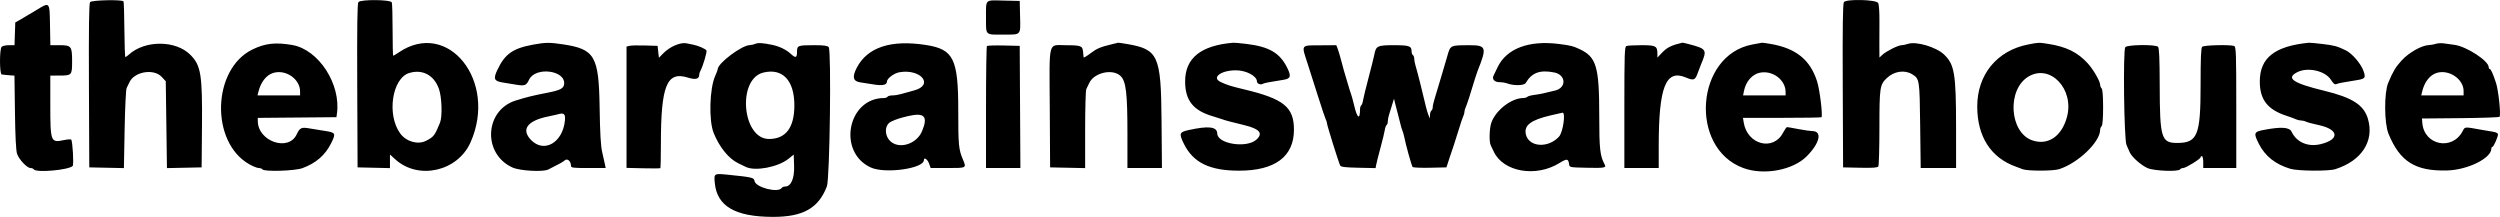 <svg width="634" height="55" viewBox="0 0 634 55" fill="none" xmlns="http://www.w3.org/2000/svg">
<path fill-rule="evenodd" clip-rule="evenodd" d="M31.319 0.351C31.414 0.502 31.514 3.743 31.544 7.552C31.575 11.362 31.685 14.477 31.792 14.477C31.896 14.477 32.294 14.195 32.676 13.85C36.775 10.132 44.6 10.17 48.306 13.928C50.961 16.617 51.334 18.944 51.222 32.062L51.131 42.446L46.735 42.538L42.337 42.632L42.188 31.617L42.038 20.602L40.982 19.473C38.987 17.339 34.072 18.165 32.839 20.84C32.626 21.302 32.3 21.967 32.117 22.321C31.933 22.678 31.705 27.311 31.605 32.797L31.424 42.632L27.034 42.538L22.642 42.446L22.555 21.716C22.493 6.683 22.573 0.861 22.849 0.532C23.275 0.017 31.013 -0.147 31.319 0.351ZM99.359 0.604C99.472 0.896 99.562 4.061 99.562 7.638C99.562 11.215 99.633 14.143 99.715 14.143C99.8 14.143 100.439 13.755 101.135 13.283C113.641 4.802 126.234 20.61 119.322 36.115C116.044 43.47 106.128 45.717 100.274 40.434L98.893 39.186V40.91V42.634L94.786 42.54L90.682 42.446L90.595 21.716C90.533 6.683 90.613 0.861 90.887 0.532C91.482 -0.186 99.082 -0.119 99.359 0.604ZM258.694 4.236C258.807 9.009 259.024 8.771 254.522 8.777C249.746 8.786 250.053 9.083 250.053 4.449C250.053 -0.322 249.677 0.035 254.56 0.148L258.6 0.242L258.694 4.236ZM476.296 0.755C476.503 1.143 476.644 3.052 476.624 5.194C476.604 7.26 476.596 10.22 476.606 11.772L476.624 14.594L477.378 13.892C478.354 12.982 481.392 11.462 482.237 11.462C482.599 11.462 483.331 11.312 483.864 11.127C485.913 10.417 491.025 11.927 493.014 13.826C495.66 16.352 496.05 18.685 496.058 31.979L496.064 42.612H491.576H487.089L486.957 31.81C486.812 20.088 486.792 19.969 484.899 18.816C483.001 17.658 480.332 18.06 478.525 19.774C476.719 21.487 476.626 22.104 476.62 32.355C476.616 37.536 476.491 41.969 476.343 42.204C476.137 42.526 474.979 42.61 471.739 42.54L467.408 42.446L467.321 21.716C467.259 6.683 467.339 0.861 467.613 0.532C468.303 -0.298 475.836 -0.105 476.296 0.755ZM12.679 6.36L12.772 11.462H15.068C18.093 11.462 18.286 11.708 18.286 15.548C18.286 19.079 18.218 19.155 15.018 19.161L12.756 19.168V26.513C12.756 35.946 12.866 36.242 16.142 35.54C17.069 35.341 17.93 35.279 18.053 35.404C18.415 35.763 18.754 41.746 18.433 42.084C17.435 43.129 9.128 43.856 8.565 42.948C8.452 42.763 8.08 42.612 7.74 42.612C6.855 42.612 4.8 40.434 4.321 38.987C4.054 38.181 3.871 34.544 3.791 28.462L3.666 19.168L2.765 19.117C2.268 19.089 1.635 19.037 1.359 18.999C1.082 18.962 0.667 18.908 0.438 18.882C-0.135 18.814 -0.151 12.437 0.42 11.864C0.641 11.643 1.466 11.462 2.252 11.462H3.68L3.776 8.583L3.873 5.701L5.214 4.941C5.95 4.521 7.686 3.49 9.067 2.65C12.683 0.447 12.571 0.331 12.679 6.36ZM74.105 11.41C80.808 12.556 86.529 21.372 85.439 28.88L85.318 29.718L75.348 29.807L65.375 29.895V30.661C65.375 35.836 73.122 38.537 75.229 34.099C76.06 32.349 76.394 32.2 78.64 32.59C79.732 32.781 81.385 33.048 82.31 33.187C85.15 33.609 85.242 33.79 83.955 36.368C82.461 39.361 80.104 41.396 76.687 42.644C74.739 43.356 66.946 43.589 66.55 42.948C66.435 42.763 66.011 42.612 65.607 42.61C65.204 42.608 64.104 42.166 63.165 41.628C53.301 35.974 53.816 17.55 63.976 12.57C67.23 10.976 69.822 10.679 74.105 11.41ZM142.821 11.253C150.845 12.471 151.864 14.23 152.063 27.18C152.164 33.768 152.347 36.987 152.713 38.567C152.992 39.779 153.306 41.185 153.411 41.692L153.6 42.612H149.206C145.248 42.612 144.81 42.554 144.8 42.028C144.778 40.854 143.893 40.088 143.223 40.665C142.708 41.107 142.069 41.463 139.034 42.99C137.713 43.655 131.859 43.328 129.989 42.488C122.327 39.039 122.86 27.956 130.805 25.484C133.562 24.626 135.243 24.212 138.61 23.563C142.083 22.891 142.958 22.449 143.068 21.3C143.41 17.787 135.766 16.852 134.172 20.212C133.47 21.692 133.084 21.84 130.89 21.477C129.79 21.294 128.227 21.038 127.417 20.908C125.317 20.574 125.068 19.975 126.113 17.769C128.06 13.661 130.033 12.266 135.257 11.308C138.348 10.741 139.4 10.733 142.821 11.253ZM175.813 11.336C177.052 11.573 178.902 12.379 179.16 12.795C179.355 13.11 178.251 16.85 177.651 17.905C177.47 18.227 177.321 18.697 177.321 18.954C177.321 20.048 176.392 20.287 174.476 19.686C169.094 17.994 167.602 21.651 167.602 36.541C167.602 39.819 167.54 42.564 167.464 42.64C167.387 42.717 165.426 42.735 163.106 42.677L158.887 42.574V27.192V11.81L159.641 11.623C160.057 11.519 161.829 11.479 163.58 11.533L166.764 11.631L166.931 13.139L167.1 14.646L168.272 13.46C169.917 11.798 172.642 10.65 174.138 10.992C174.506 11.075 175.26 11.231 175.813 11.336ZM195.923 11.398C197.693 11.772 199.408 12.61 200.52 13.641C201.767 14.796 202.123 14.692 202.123 13.173C202.123 11.539 202.316 11.462 206.467 11.462C208.942 11.462 209.851 11.583 210.159 11.955C210.857 12.797 210.435 45.343 209.701 47.259C207.569 52.811 203.662 55.016 195.982 55C186.431 54.978 181.818 52.281 181.271 46.403C181.046 43.957 181.05 43.955 184.7 44.322C190.729 44.931 191.219 45.046 191.336 45.872C191.575 47.542 197.409 49.027 198.27 47.636C198.383 47.454 198.761 47.303 199.111 47.303C200.601 47.303 201.49 45.277 201.383 42.114L201.287 39.202L199.945 40.277C197.319 42.387 191.499 43.49 189.132 42.327C188.812 42.17 187.956 41.756 187.232 41.407C184.81 40.241 182.464 37.357 180.992 33.738C179.715 30.601 179.932 22.469 181.376 19.254C181.728 18.474 182.013 17.708 182.013 17.554C182.013 16.058 188.056 11.503 190.121 11.44C190.548 11.426 191.197 11.28 191.565 11.111C192.245 10.801 193.498 10.884 195.923 11.398ZM234.856 11.414C241.84 12.511 243.015 14.907 243.015 28.07C243.015 36.897 243.109 37.871 244.227 40.53C245.108 42.624 245.128 42.612 240.354 42.612H236.018L235.594 41.441C235.212 40.386 234.299 39.787 234.299 40.591C234.299 42.757 224.437 44.132 220.819 42.47C212.313 38.559 214.947 24.861 224.204 24.861C224.574 24.861 224.968 24.71 225.083 24.525C225.197 24.342 225.76 24.192 226.336 24.192C226.911 24.192 227.844 24.049 228.411 23.874C228.976 23.701 230.496 23.281 231.785 22.944C236.901 21.601 233.647 17.431 228.168 18.307C226.746 18.534 224.916 19.895 224.916 20.725C224.916 21.527 223.804 21.778 221.73 21.442C220.624 21.264 219.042 21.016 218.211 20.896C216.331 20.62 216.055 19.559 217.26 17.22C219.957 11.981 225.923 10.013 234.856 11.414ZM285.887 11.171C293.71 12.515 294.43 14.099 294.565 30.303L294.667 42.612H290.291H285.915L285.917 33.989C285.919 23.601 285.565 20.602 284.174 19.27C282.169 17.353 277.487 18.398 276.24 21.043C275.989 21.577 275.649 22.276 275.486 22.596C275.323 22.916 275.191 27.554 275.191 32.906V42.632L270.748 42.54L266.308 42.446L266.222 27.411C266.119 9.855 265.709 11.46 270.288 11.468C274.175 11.474 274.539 11.617 274.668 13.175C274.718 13.8 274.78 14.421 274.807 14.555C274.833 14.692 275.623 14.222 276.562 13.51C278.193 12.278 279.042 11.921 282.06 11.199C282.798 11.022 283.464 10.86 283.542 10.835C283.619 10.811 284.674 10.964 285.887 11.171ZM316.11 11.139C321.892 11.848 324.577 13.422 326.441 17.202C327.503 19.356 327.314 19.949 325.462 20.241C321.629 20.846 320.575 21.052 320.215 21.274C319.69 21.599 318.761 21.209 318.761 20.665C318.761 19.28 316.026 17.827 313.422 17.829C309.613 17.831 307.184 19.682 309.544 20.785C311.288 21.599 311.99 21.82 315.577 22.68C325.576 25.08 328.146 27.168 328.146 32.9C328.146 39.716 323.358 43.283 314.21 43.283C306.725 43.283 302.566 41.238 300.191 36.388C298.967 33.892 299.097 33.505 301.336 33.006C306.482 31.857 308.656 32.11 308.696 33.866C308.756 36.517 316.199 37.658 318.646 35.392C320.378 33.79 319.445 32.681 315.577 31.744C312.117 30.908 310.63 30.51 309.88 30.221C309.51 30.078 308.531 29.767 307.7 29.527C302.627 28.07 300.557 25.51 300.549 20.675C300.537 14.732 304.531 11.517 312.758 10.837C313.052 10.813 314.56 10.948 316.11 11.139ZM395.496 11.167C398.382 11.543 398.953 11.69 400.604 12.467C404.868 14.481 405.57 16.878 405.57 29.427C405.57 37.781 405.765 39.535 406.939 41.7C407.408 42.564 406.931 42.647 402.199 42.54C398.032 42.446 398.028 42.446 397.916 41.608C397.729 40.213 397.355 40.173 395.474 41.344C389.51 45.058 381.18 43.595 378.801 38.418C378.55 37.87 378.21 37.16 378.047 36.84C377.607 35.974 377.699 32.576 378.202 31.131C379.314 27.942 383.298 24.863 386.314 24.861C386.692 24.861 387.145 24.726 387.32 24.559C387.495 24.395 388.241 24.182 388.979 24.085C390.578 23.876 391.635 23.655 394.425 22.948C397.316 22.214 397.133 18.971 394.167 18.378C390.543 17.654 388.456 18.42 386.928 21.037C386.523 21.726 383.873 21.784 382.176 21.139C381.745 20.976 380.883 20.841 380.259 20.841C379.016 20.841 378.315 20.07 378.755 19.19C378.9 18.9 379.362 17.946 379.781 17.067C382.065 12.286 387.74 10.156 395.496 11.167ZM428.155 11.155C432.851 12.385 432.975 12.582 431.381 16.32C431.224 16.688 430.836 17.706 430.52 18.581C429.879 20.355 429.521 20.482 427.495 19.636C422.438 17.524 420.652 22.059 420.652 37.021V42.612H416.294H411.938V27.24C411.938 13.534 411.995 11.848 412.467 11.665C412.759 11.555 414.488 11.462 416.31 11.462C419.944 11.462 420.316 11.669 420.316 13.683V14.607L421.406 13.452C422.746 12.033 423.844 11.48 426.647 10.823C426.717 10.807 427.395 10.956 428.155 11.155ZM448.995 11.133C455.462 12.236 459.074 15.148 460.826 20.675C461.499 22.795 462.29 29.36 461.918 29.732C461.835 29.817 457.323 29.885 451.891 29.885H442.015L442.21 31.083C443.123 36.708 449.715 38.404 452.191 33.653C452.599 32.869 453.047 32.23 453.186 32.23C453.325 32.23 454.622 32.455 456.066 32.733C457.512 33.008 459.08 33.235 459.551 33.235C462.191 33.235 461.56 36.23 458.203 39.618C454.698 43.157 447.352 44.529 442.129 42.622C428.242 37.55 429.983 13.906 444.436 11.281C445.643 11.062 446.713 10.864 446.817 10.837C446.922 10.813 447.901 10.946 448.995 11.133ZM519.499 11.141C524.037 11.856 526.891 13.265 529.439 16.049C530.863 17.604 532.612 20.633 532.602 21.529C532.6 21.814 532.767 22.216 532.972 22.423C533.212 22.662 533.348 24.397 533.348 27.206C533.348 30.014 533.212 31.75 532.972 31.989C532.767 32.194 532.6 32.598 532.602 32.883C532.634 35.968 527.026 41.36 522.183 42.902C520.641 43.394 514.141 43.396 512.923 42.906C512.406 42.699 511.684 42.423 511.314 42.295C504.901 40.044 501.428 34.666 501.428 26.987C501.428 18.922 506.441 12.819 514.33 11.281C517.073 10.747 517.009 10.749 519.499 11.141ZM589.035 11.163C592.041 11.527 592.655 11.695 594.891 12.767C596.457 13.516 598.686 16.089 599.355 17.922C600.011 19.712 599.836 19.977 597.787 20.309C593.829 20.946 593.047 21.097 592.53 21.322C592.106 21.507 591.756 21.235 591.122 20.233C589.676 17.944 585.214 16.945 582.561 18.317C579.637 19.829 581.471 21.085 589.409 23.01C596.572 24.746 599.486 26.623 600.516 30.166C602.153 35.794 598.911 40.779 592.234 42.902C590.515 43.448 582.724 43.384 580.822 42.805C577.005 41.648 574.439 39.61 572.84 36.463C571.451 33.725 571.569 33.418 574.216 32.922C578.535 32.11 580.601 32.252 581.144 33.402C582.413 36.087 585.298 37.329 588.492 36.563C593.393 35.388 593.167 32.827 588.068 31.732C586.593 31.416 585.123 31.023 584.804 30.856C584.484 30.691 583.917 30.554 583.543 30.554C583.169 30.554 582.602 30.422 582.282 30.261C581.962 30.098 580.87 29.696 579.857 29.366C575.058 27.805 573.086 25.273 573.086 20.675C573.086 14.67 576.824 11.712 585.516 10.839C585.771 10.813 587.356 10.96 589.035 11.163ZM622.421 11.366C625.49 11.758 631.137 15.434 631.137 17.039C631.137 17.288 631.25 17.491 631.39 17.491C631.678 17.491 632.177 18.589 632.985 21.008C633.615 22.893 634.274 29.228 633.882 29.62C633.741 29.76 629.259 29.915 623.92 29.963L614.211 30.052L614.301 31.185C614.756 36.828 621.856 38.291 624.511 33.291C625.146 32.092 624.847 32.114 629.293 32.914C630.214 33.08 631.535 33.301 632.225 33.408C633.011 33.529 633.482 33.782 633.482 34.085C633.482 34.771 632.37 37.255 632.062 37.255C631.921 37.255 631.807 37.447 631.807 37.685C631.807 40.124 625.834 43.081 620.612 43.229C612.545 43.456 608.614 40.996 605.716 33.904C604.632 31.248 604.59 23.512 605.65 21.008C606.909 18.03 607.516 17.019 609.056 15.333C610.892 13.325 614.134 11.496 615.978 11.43C616.481 11.412 617.269 11.27 617.73 11.113C618.19 10.958 619.095 10.908 619.741 11C620.386 11.095 621.593 11.259 622.421 11.366ZM258.686 27.122L258.773 42.612H254.413H250.053V27.26C250.053 18.818 250.158 11.804 250.286 11.677C250.413 11.549 252.338 11.486 254.56 11.537L258.6 11.631L258.686 27.122ZM339.247 12.385C339.444 12.891 339.896 14.437 340.254 15.817C340.612 17.2 341.033 18.707 341.19 19.168C341.346 19.628 341.66 20.683 341.887 21.511C342.115 22.341 342.424 23.319 342.575 23.689C342.726 24.057 343.118 25.49 343.448 26.87C344.192 30.01 344.884 30.458 344.9 27.811C344.902 27.315 345.039 26.826 345.203 26.726C345.366 26.625 345.576 26.051 345.668 25.45C345.759 24.849 346.394 22.248 347.076 19.67C347.759 17.09 348.403 14.527 348.504 13.975C348.934 11.639 349.28 11.462 353.422 11.462C357.39 11.462 357.975 11.663 357.975 13.018C357.975 13.43 358.126 13.862 358.311 13.975C358.496 14.089 358.647 14.501 358.647 14.893C358.647 15.283 358.794 16.064 358.977 16.631C359.343 17.773 360.787 23.488 361.607 27.037C361.776 27.775 362.076 28.756 362.271 29.216L362.627 30.052L362.647 29.151C362.659 28.655 362.82 28.157 363.003 28.042C363.188 27.93 363.339 27.548 363.339 27.198C363.339 26.846 363.544 25.914 363.793 25.124C364.042 24.334 364.443 23.01 364.68 22.182C364.917 21.352 365.39 19.77 365.73 18.665C366.072 17.56 366.655 15.58 367.025 14.264C367.823 11.44 367.757 11.474 372.617 11.468C376.951 11.462 377.122 11.995 374.713 17.994C374.564 18.364 374.287 19.192 374.095 19.837C373.084 23.241 371.938 26.772 371.678 27.285C371.515 27.604 371.383 28.096 371.383 28.378C371.383 28.659 371.248 29.151 371.083 29.471C370.918 29.791 370.375 31.408 369.874 33.066C369.374 34.724 368.851 36.382 368.71 36.752C368.571 37.12 368.089 38.553 367.636 39.933L366.816 42.446L362.675 42.54C360.397 42.592 358.406 42.506 358.249 42.351C357.997 42.1 356.517 36.796 356.079 34.574C355.988 34.113 355.787 33.436 355.631 33.066C355.474 32.699 355.269 32.021 355.176 31.559C355.081 31.099 354.836 30.12 354.627 29.383C354.418 28.645 354.082 27.365 353.883 26.535L353.519 25.028L353.056 26.535C352.801 27.365 352.447 28.506 352.268 29.071C352.089 29.638 351.942 30.42 351.942 30.809C351.942 31.201 351.81 31.603 351.645 31.704C351.482 31.806 351.273 32.379 351.182 32.98C351.092 33.581 350.607 35.578 350.106 37.421C349.608 39.264 349.119 41.189 349.022 41.702L348.847 42.632L344.482 42.538C341.007 42.464 340.063 42.343 339.858 41.943C339.48 41.202 336.526 31.758 336.526 31.286C336.526 31.063 336.389 30.619 336.224 30.299C336.059 29.98 335.235 27.532 334.39 24.861C333.546 22.19 332.323 18.354 331.673 16.338C329.994 11.125 329.709 11.527 335.108 11.489L338.889 11.462L339.247 12.385ZM547.279 11.864C547.57 12.158 547.685 14.825 547.701 21.662C547.729 35.008 548.105 36.25 552.125 36.25C557.287 36.25 558.07 34.322 558.07 21.623C558.07 14.792 558.178 12.158 558.472 11.864C558.894 11.442 565.581 11.28 566.59 11.665C567.063 11.848 567.119 13.534 567.119 27.24V42.612H562.93H558.741V41.105C558.741 40.277 558.59 39.598 558.405 39.598C558.22 39.598 558.07 39.726 558.07 39.885C558.07 40.299 554.323 42.612 553.651 42.612C553.338 42.612 552.99 42.763 552.875 42.948C552.465 43.609 546.138 43.35 544.554 42.604C542.862 41.81 540.606 39.785 540.085 38.593C539.884 38.133 539.52 37.305 539.277 36.752C538.651 35.333 538.376 12.676 538.975 11.955C539.504 11.318 546.651 11.239 547.279 11.864ZM69.271 18.5C67.541 19.031 66.145 20.811 65.532 23.269L65.303 24.192H70.703H76.102V23.217C76.102 20.032 72.466 17.52 69.271 18.5ZM103.799 18.506C99.424 19.817 98.03 29.142 101.505 33.856C103.031 35.928 105.963 36.758 108.043 35.707C109.993 34.72 110.253 34.383 111.582 31.125C112.219 29.564 112.059 24.612 111.302 22.512C110.058 19.051 107.156 17.501 103.799 18.506ZM193.576 18.402C186.894 20.026 188.189 35.245 195.01 35.245C199.278 35.245 201.453 32.367 201.453 26.724C201.453 20.381 198.459 17.218 193.576 18.402ZM446.264 18.446C444.323 18.856 442.733 20.707 442.262 23.102L442.049 24.192H447.439H452.828V23.35C452.828 20.239 449.51 17.759 446.264 18.446ZM617.937 18.494C616.187 19.043 614.822 20.811 614.247 23.269L614.03 24.192H619.399H624.768V23.068C624.768 20.04 621.016 17.526 617.937 18.494ZM514.527 19.35C508.885 22.574 509.52 33.653 515.459 35.619C519.406 36.923 522.857 34.572 524.18 29.678C526.077 22.664 520.036 16.203 514.527 19.35ZM393.168 29.28C388.265 30.432 386.503 31.754 386.932 33.959C387.585 37.317 392.605 37.711 395.39 34.62C396.387 33.514 397.103 28.456 396.245 28.579C396.12 28.595 394.734 28.912 393.168 29.28ZM141.29 29.037C141.107 29.093 140.052 29.326 138.946 29.553C133.641 30.641 132.072 32.898 134.755 35.578C138.035 38.856 142.684 36.153 143.255 30.639C143.444 28.828 143.038 28.498 141.29 29.037ZM230.277 29.445C228.284 29.911 227.17 30.273 225.982 30.846C224.125 31.738 224.264 34.839 226.221 36.153C228.632 37.773 232.57 36.288 233.824 33.283C235.407 29.501 234.454 28.47 230.277 29.445Z" fill="black"/>
</svg>
